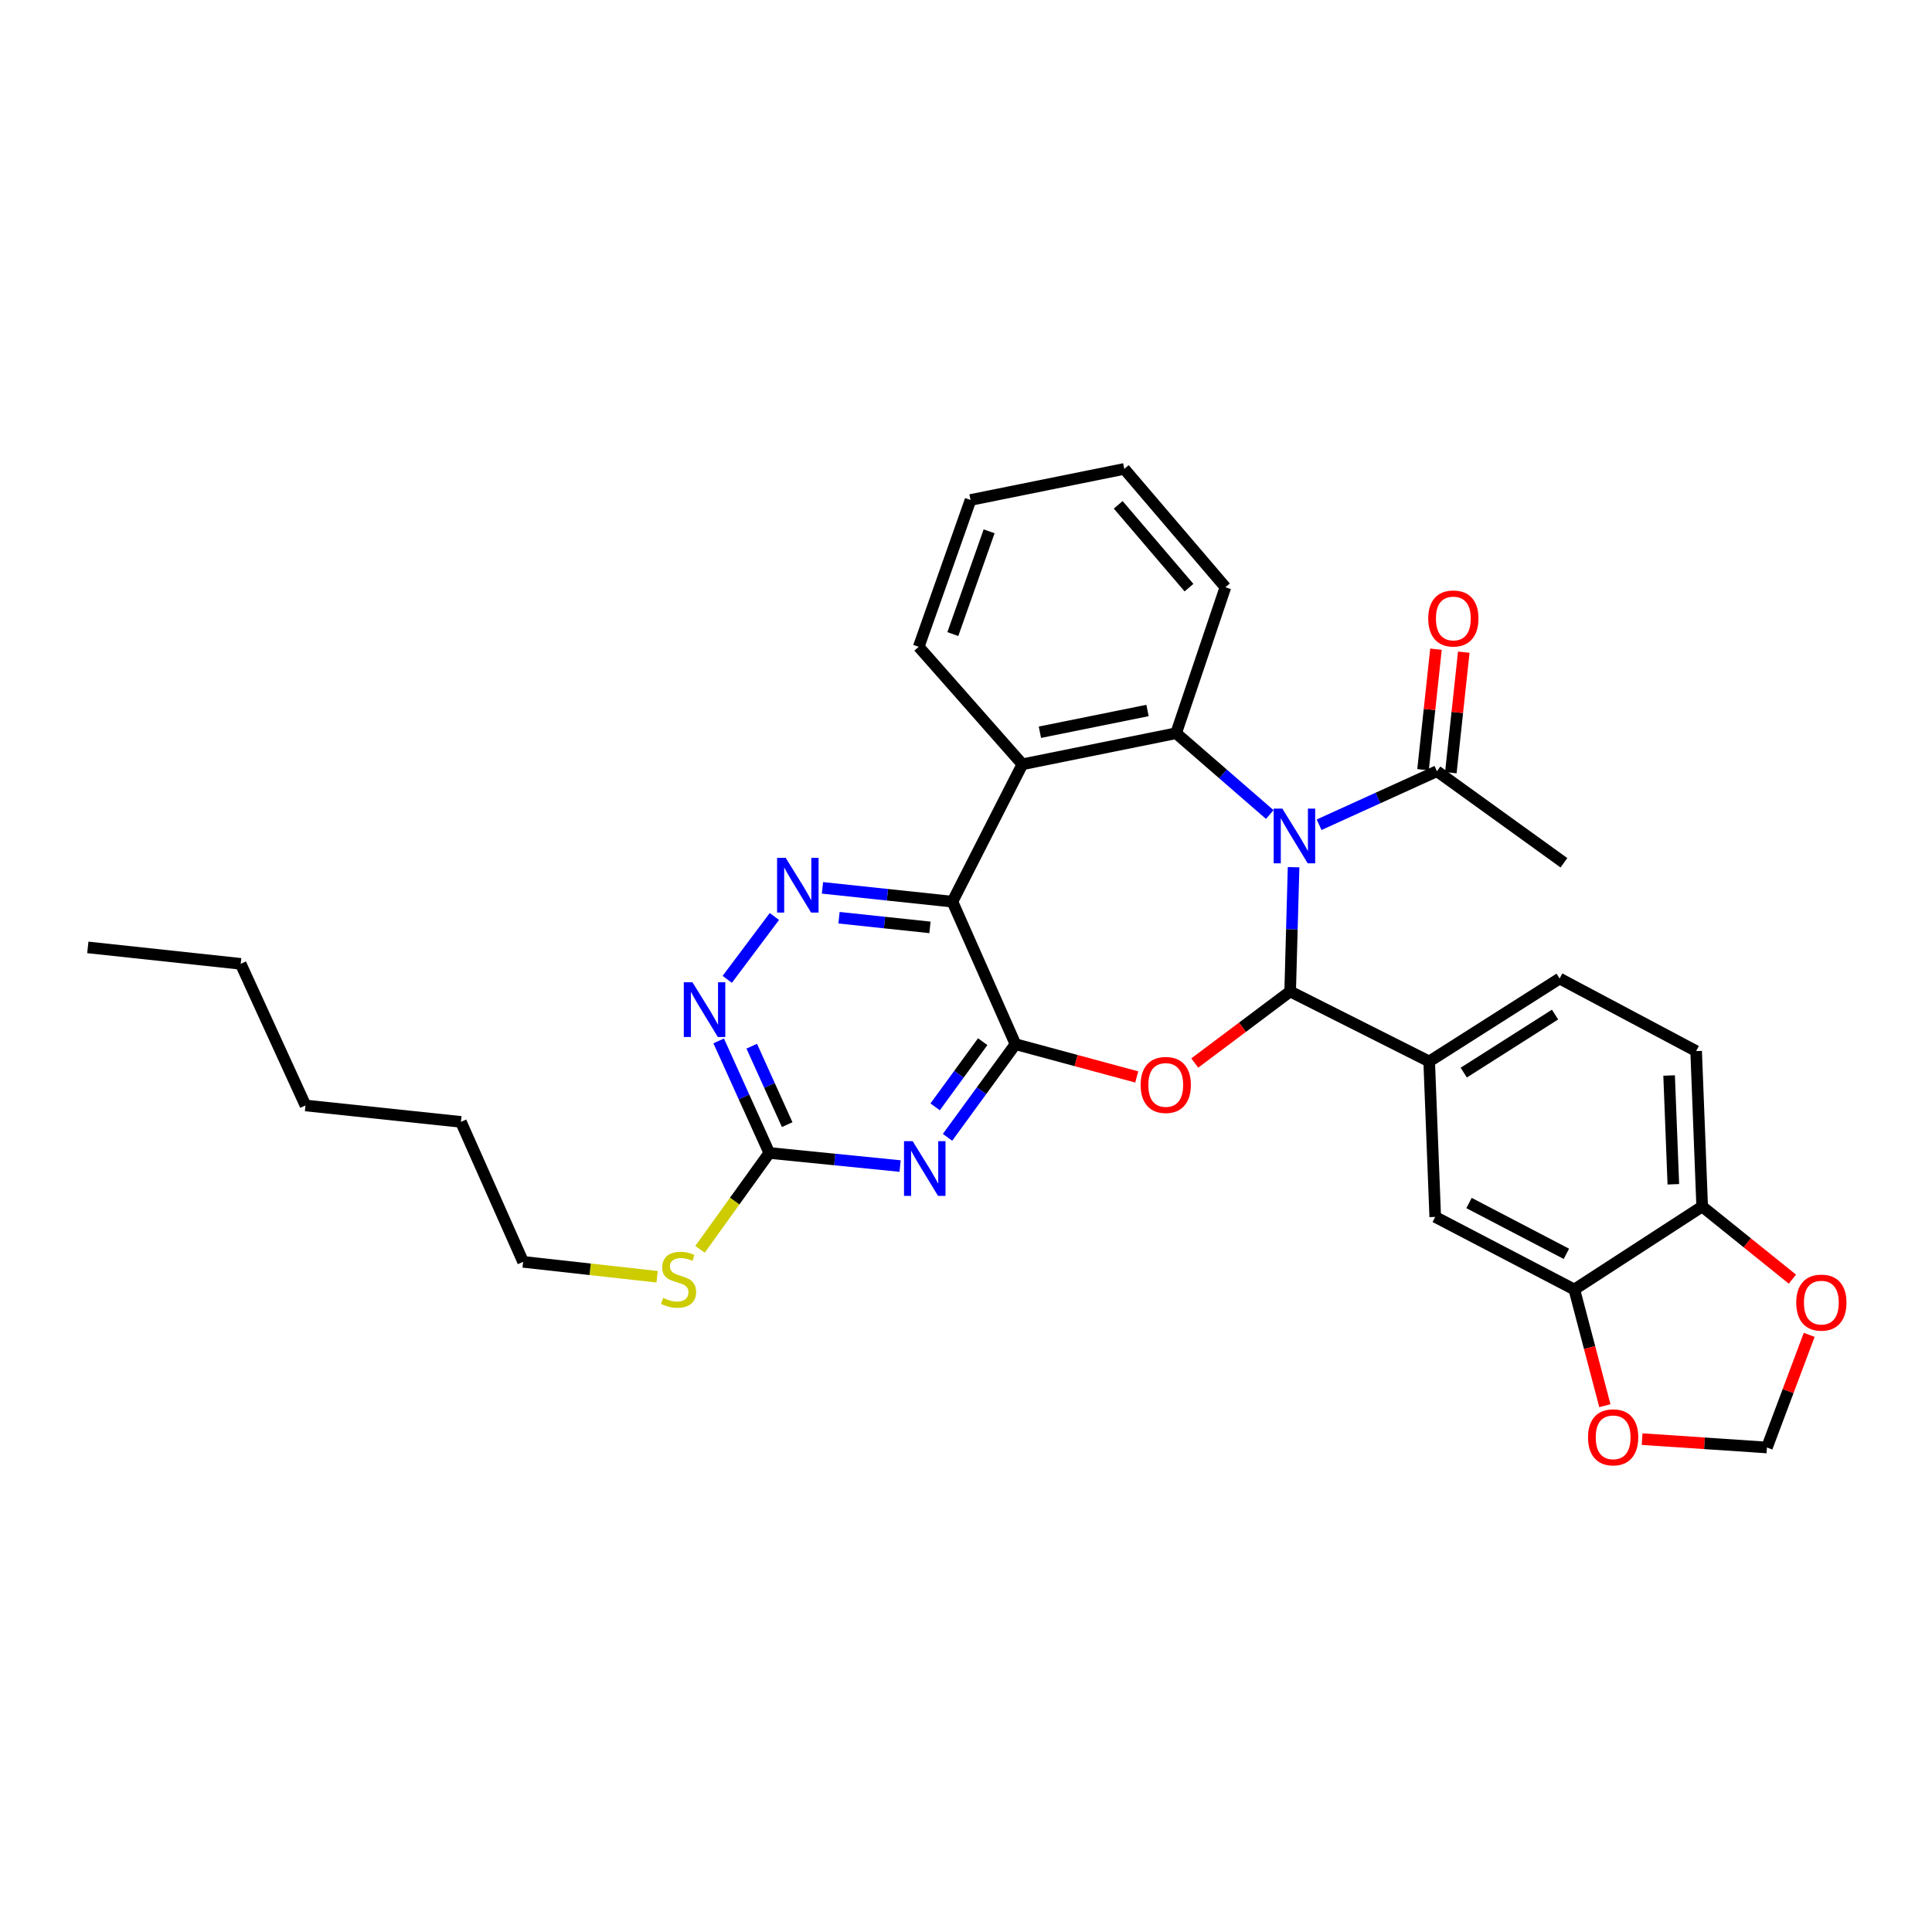 <?xml version='1.0' encoding='iso-8859-1'?>
<svg version='1.1' baseProfile='full'
              xmlns='http://www.w3.org/2000/svg'
                      xmlns:rdkit='http://www.rdkit.org/xml'
                      xmlns:xlink='http://www.w3.org/1999/xlink'
                  xml:space='preserve'
width='1000px' height='1000px' viewBox='0 0 1000 1000'>
<!-- END OF HEADER -->
<rect style='opacity:1.0;fill:#FFFFFF;stroke:none' width='1000' height='1000' x='0' y='0'> </rect>
<path class='bond-0' d='M 669.554,448.862 L 668.667,481.021' style='fill:none;fill-rule:evenodd;stroke:#0000FF;stroke-width:6px;stroke-linecap:butt;stroke-linejoin:miter;stroke-opacity:1' />
<path class='bond-0' d='M 668.667,481.021 L 667.781,513.18' style='fill:none;fill-rule:evenodd;stroke:#000000;stroke-width:6px;stroke-linecap:butt;stroke-linejoin:miter;stroke-opacity:1' />
<path class='bond-4' d='M 657.232,421.603 L 632.994,400.559' style='fill:none;fill-rule:evenodd;stroke:#0000FF;stroke-width:6px;stroke-linecap:butt;stroke-linejoin:miter;stroke-opacity:1' />
<path class='bond-4' d='M 632.994,400.559 L 608.757,379.515' style='fill:none;fill-rule:evenodd;stroke:#000000;stroke-width:6px;stroke-linecap:butt;stroke-linejoin:miter;stroke-opacity:1' />
<path class='bond-10' d='M 682.765,426.888 L 713.26,413.031' style='fill:none;fill-rule:evenodd;stroke:#0000FF;stroke-width:6px;stroke-linecap:butt;stroke-linejoin:miter;stroke-opacity:1' />
<path class='bond-10' d='M 713.26,413.031 L 743.755,399.174' style='fill:none;fill-rule:evenodd;stroke:#000000;stroke-width:6px;stroke-linecap:butt;stroke-linejoin:miter;stroke-opacity:1' />
<path class='bond-2' d='M 667.781,513.18 L 643.091,531.701' style='fill:none;fill-rule:evenodd;stroke:#000000;stroke-width:6px;stroke-linecap:butt;stroke-linejoin:miter;stroke-opacity:1' />
<path class='bond-2' d='M 643.091,531.701 L 618.4,550.221' style='fill:none;fill-rule:evenodd;stroke:#FF0000;stroke-width:6px;stroke-linecap:butt;stroke-linejoin:miter;stroke-opacity:1' />
<path class='bond-9' d='M 667.781,513.18 L 739.745,549.411' style='fill:none;fill-rule:evenodd;stroke:#000000;stroke-width:6px;stroke-linecap:butt;stroke-linejoin:miter;stroke-opacity:1' />
<path class='bond-1' d='M 525.605,540.466 L 556.989,548.946' style='fill:none;fill-rule:evenodd;stroke:#000000;stroke-width:6px;stroke-linecap:butt;stroke-linejoin:miter;stroke-opacity:1' />
<path class='bond-1' d='M 556.989,548.946 L 588.374,557.426' style='fill:none;fill-rule:evenodd;stroke:#FF0000;stroke-width:6px;stroke-linecap:butt;stroke-linejoin:miter;stroke-opacity:1' />
<path class='bond-5' d='M 525.605,540.466 L 508.02,564.57' style='fill:none;fill-rule:evenodd;stroke:#000000;stroke-width:6px;stroke-linecap:butt;stroke-linejoin:miter;stroke-opacity:1' />
<path class='bond-5' d='M 508.02,564.57 L 490.436,588.675' style='fill:none;fill-rule:evenodd;stroke:#0000FF;stroke-width:6px;stroke-linecap:butt;stroke-linejoin:miter;stroke-opacity:1' />
<path class='bond-5' d='M 508.643,539.171 L 496.333,556.044' style='fill:none;fill-rule:evenodd;stroke:#000000;stroke-width:6px;stroke-linecap:butt;stroke-linejoin:miter;stroke-opacity:1' />
<path class='bond-5' d='M 496.333,556.044 L 484.024,572.917' style='fill:none;fill-rule:evenodd;stroke:#0000FF;stroke-width:6px;stroke-linecap:butt;stroke-linejoin:miter;stroke-opacity:1' />
<path class='bond-32' d='M 525.605,540.466 L 492.967,466.701' style='fill:none;fill-rule:evenodd;stroke:#000000;stroke-width:6px;stroke-linecap:butt;stroke-linejoin:miter;stroke-opacity:1' />
<path class='bond-3' d='M 492.967,466.701 L 529.182,395.597' style='fill:none;fill-rule:evenodd;stroke:#000000;stroke-width:6px;stroke-linecap:butt;stroke-linejoin:miter;stroke-opacity:1' />
<path class='bond-7' d='M 492.967,466.701 L 459.338,463.127' style='fill:none;fill-rule:evenodd;stroke:#000000;stroke-width:6px;stroke-linecap:butt;stroke-linejoin:miter;stroke-opacity:1' />
<path class='bond-7' d='M 459.338,463.127 L 425.709,459.553' style='fill:none;fill-rule:evenodd;stroke:#0000FF;stroke-width:6px;stroke-linecap:butt;stroke-linejoin:miter;stroke-opacity:1' />
<path class='bond-7' d='M 481.349,480.015 L 457.809,477.513' style='fill:none;fill-rule:evenodd;stroke:#000000;stroke-width:6px;stroke-linecap:butt;stroke-linejoin:miter;stroke-opacity:1' />
<path class='bond-7' d='M 457.809,477.513 L 434.269,475.011' style='fill:none;fill-rule:evenodd;stroke:#0000FF;stroke-width:6px;stroke-linecap:butt;stroke-linejoin:miter;stroke-opacity:1' />
<path class='bond-6' d='M 608.757,379.515 L 529.182,395.597' style='fill:none;fill-rule:evenodd;stroke:#000000;stroke-width:6px;stroke-linecap:butt;stroke-linejoin:miter;stroke-opacity:1' />
<path class='bond-6' d='M 593.955,367.748 L 538.252,379.005' style='fill:none;fill-rule:evenodd;stroke:#000000;stroke-width:6px;stroke-linecap:butt;stroke-linejoin:miter;stroke-opacity:1' />
<path class='bond-22' d='M 608.757,379.515 L 634.266,303.951' style='fill:none;fill-rule:evenodd;stroke:#000000;stroke-width:6px;stroke-linecap:butt;stroke-linejoin:miter;stroke-opacity:1' />
<path class='bond-8' d='M 465.891,603.548 L 432.042,600.157' style='fill:none;fill-rule:evenodd;stroke:#0000FF;stroke-width:6px;stroke-linecap:butt;stroke-linejoin:miter;stroke-opacity:1' />
<path class='bond-8' d='M 432.042,600.157 L 398.194,596.765' style='fill:none;fill-rule:evenodd;stroke:#000000;stroke-width:6px;stroke-linecap:butt;stroke-linejoin:miter;stroke-opacity:1' />
<path class='bond-23' d='M 529.182,395.597 L 475.526,334.789' style='fill:none;fill-rule:evenodd;stroke:#000000;stroke-width:6px;stroke-linecap:butt;stroke-linejoin:miter;stroke-opacity:1' />
<path class='bond-11' d='M 400.828,474.37 L 376.422,506.909' style='fill:none;fill-rule:evenodd;stroke:#0000FF;stroke-width:6px;stroke-linecap:butt;stroke-linejoin:miter;stroke-opacity:1' />
<path class='bond-21' d='M 398.194,596.765 L 380.259,621.708' style='fill:none;fill-rule:evenodd;stroke:#000000;stroke-width:6px;stroke-linecap:butt;stroke-linejoin:miter;stroke-opacity:1' />
<path class='bond-21' d='M 380.259,621.708 L 362.324,646.65' style='fill:none;fill-rule:evenodd;stroke:#CCCC00;stroke-width:6px;stroke-linecap:butt;stroke-linejoin:miter;stroke-opacity:1' />
<path class='bond-34' d='M 398.194,596.765 L 385.091,567.768' style='fill:none;fill-rule:evenodd;stroke:#000000;stroke-width:6px;stroke-linecap:butt;stroke-linejoin:miter;stroke-opacity:1' />
<path class='bond-34' d='M 385.091,567.768 L 371.989,538.77' style='fill:none;fill-rule:evenodd;stroke:#0000FF;stroke-width:6px;stroke-linecap:butt;stroke-linejoin:miter;stroke-opacity:1' />
<path class='bond-34' d='M 407.446,582.109 L 398.275,561.811' style='fill:none;fill-rule:evenodd;stroke:#000000;stroke-width:6px;stroke-linecap:butt;stroke-linejoin:miter;stroke-opacity:1' />
<path class='bond-34' d='M 398.275,561.811 L 389.103,541.513' style='fill:none;fill-rule:evenodd;stroke:#0000FF;stroke-width:6px;stroke-linecap:butt;stroke-linejoin:miter;stroke-opacity:1' />
<path class='bond-13' d='M 739.745,549.411 L 742.871,629.87' style='fill:none;fill-rule:evenodd;stroke:#000000;stroke-width:6px;stroke-linecap:butt;stroke-linejoin:miter;stroke-opacity:1' />
<path class='bond-18' d='M 739.745,549.411 L 807.256,506.493' style='fill:none;fill-rule:evenodd;stroke:#000000;stroke-width:6px;stroke-linecap:butt;stroke-linejoin:miter;stroke-opacity:1' />
<path class='bond-18' d='M 757.633,555.182 L 804.891,525.139' style='fill:none;fill-rule:evenodd;stroke:#000000;stroke-width:6px;stroke-linecap:butt;stroke-linejoin:miter;stroke-opacity:1' />
<path class='bond-19' d='M 750.948,399.946 L 754.296,368.754' style='fill:none;fill-rule:evenodd;stroke:#000000;stroke-width:6px;stroke-linecap:butt;stroke-linejoin:miter;stroke-opacity:1' />
<path class='bond-19' d='M 754.296,368.754 L 757.645,337.563' style='fill:none;fill-rule:evenodd;stroke:#FF0000;stroke-width:6px;stroke-linecap:butt;stroke-linejoin:miter;stroke-opacity:1' />
<path class='bond-19' d='M 736.563,398.402 L 739.912,367.21' style='fill:none;fill-rule:evenodd;stroke:#000000;stroke-width:6px;stroke-linecap:butt;stroke-linejoin:miter;stroke-opacity:1' />
<path class='bond-19' d='M 739.912,367.21 L 743.26,336.019' style='fill:none;fill-rule:evenodd;stroke:#FF0000;stroke-width:6px;stroke-linecap:butt;stroke-linejoin:miter;stroke-opacity:1' />
<path class='bond-24' d='M 743.755,399.174 L 809.483,446.569' style='fill:none;fill-rule:evenodd;stroke:#000000;stroke-width:6px;stroke-linecap:butt;stroke-linejoin:miter;stroke-opacity:1' />
<path class='bond-12' d='M 814.867,667.443 L 742.871,629.87' style='fill:none;fill-rule:evenodd;stroke:#000000;stroke-width:6px;stroke-linecap:butt;stroke-linejoin:miter;stroke-opacity:1' />
<path class='bond-12' d='M 810.761,648.982 L 760.364,622.681' style='fill:none;fill-rule:evenodd;stroke:#000000;stroke-width:6px;stroke-linecap:butt;stroke-linejoin:miter;stroke-opacity:1' />
<path class='bond-15' d='M 814.867,667.443 L 822.772,697.512' style='fill:none;fill-rule:evenodd;stroke:#000000;stroke-width:6px;stroke-linecap:butt;stroke-linejoin:miter;stroke-opacity:1' />
<path class='bond-15' d='M 822.772,697.512 L 830.676,727.58' style='fill:none;fill-rule:evenodd;stroke:#FF0000;stroke-width:6px;stroke-linecap:butt;stroke-linejoin:miter;stroke-opacity:1' />
<path class='bond-35' d='M 814.867,667.443 L 881.045,624.485' style='fill:none;fill-rule:evenodd;stroke:#000000;stroke-width:6px;stroke-linecap:butt;stroke-linejoin:miter;stroke-opacity:1' />
<path class='bond-14' d='M 881.045,624.485 L 877.918,544.042' style='fill:none;fill-rule:evenodd;stroke:#000000;stroke-width:6px;stroke-linecap:butt;stroke-linejoin:miter;stroke-opacity:1' />
<path class='bond-14' d='M 866.12,612.981 L 863.931,556.67' style='fill:none;fill-rule:evenodd;stroke:#000000;stroke-width:6px;stroke-linecap:butt;stroke-linejoin:miter;stroke-opacity:1' />
<path class='bond-16' d='M 881.045,624.485 L 904.397,643.286' style='fill:none;fill-rule:evenodd;stroke:#000000;stroke-width:6px;stroke-linecap:butt;stroke-linejoin:miter;stroke-opacity:1' />
<path class='bond-16' d='M 904.397,643.286 L 927.749,662.086' style='fill:none;fill-rule:evenodd;stroke:#FF0000;stroke-width:6px;stroke-linecap:butt;stroke-linejoin:miter;stroke-opacity:1' />
<path class='bond-17' d='M 849.955,744.883 L 882.257,747.052' style='fill:none;fill-rule:evenodd;stroke:#FF0000;stroke-width:6px;stroke-linecap:butt;stroke-linejoin:miter;stroke-opacity:1' />
<path class='bond-17' d='M 882.257,747.052 L 914.559,749.221' style='fill:none;fill-rule:evenodd;stroke:#000000;stroke-width:6px;stroke-linecap:butt;stroke-linejoin:miter;stroke-opacity:1' />
<path class='bond-36' d='M 936.439,690.911 L 925.499,720.066' style='fill:none;fill-rule:evenodd;stroke:#FF0000;stroke-width:6px;stroke-linecap:butt;stroke-linejoin:miter;stroke-opacity:1' />
<path class='bond-36' d='M 925.499,720.066 L 914.559,749.221' style='fill:none;fill-rule:evenodd;stroke:#000000;stroke-width:6px;stroke-linecap:butt;stroke-linejoin:miter;stroke-opacity:1' />
<path class='bond-20' d='M 807.256,506.493 L 877.918,544.042' style='fill:none;fill-rule:evenodd;stroke:#000000;stroke-width:6px;stroke-linecap:butt;stroke-linejoin:miter;stroke-opacity:1' />
<path class='bond-25' d='M 340.129,660.84 L 305.447,656.985' style='fill:none;fill-rule:evenodd;stroke:#CCCC00;stroke-width:6px;stroke-linecap:butt;stroke-linejoin:miter;stroke-opacity:1' />
<path class='bond-25' d='M 305.447,656.985 L 270.766,653.129' style='fill:none;fill-rule:evenodd;stroke:#000000;stroke-width:6px;stroke-linecap:butt;stroke-linejoin:miter;stroke-opacity:1' />
<path class='bond-28' d='M 634.266,303.951 L 581.929,242.708' style='fill:none;fill-rule:evenodd;stroke:#000000;stroke-width:6px;stroke-linecap:butt;stroke-linejoin:miter;stroke-opacity:1' />
<path class='bond-28' d='M 615.418,304.163 L 578.782,261.293' style='fill:none;fill-rule:evenodd;stroke:#000000;stroke-width:6px;stroke-linecap:butt;stroke-linejoin:miter;stroke-opacity:1' />
<path class='bond-33' d='M 475.526,334.789 L 502.346,258.79' style='fill:none;fill-rule:evenodd;stroke:#000000;stroke-width:6px;stroke-linecap:butt;stroke-linejoin:miter;stroke-opacity:1' />
<path class='bond-33' d='M 493.191,328.203 L 511.965,275.004' style='fill:none;fill-rule:evenodd;stroke:#000000;stroke-width:6px;stroke-linecap:butt;stroke-linejoin:miter;stroke-opacity:1' />
<path class='bond-26' d='M 270.766,653.129 L 238.577,580.683' style='fill:none;fill-rule:evenodd;stroke:#000000;stroke-width:6px;stroke-linecap:butt;stroke-linejoin:miter;stroke-opacity:1' />
<path class='bond-30' d='M 238.577,580.683 L 158.118,572.188' style='fill:none;fill-rule:evenodd;stroke:#000000;stroke-width:6px;stroke-linecap:butt;stroke-linejoin:miter;stroke-opacity:1' />
<path class='bond-27' d='M 124.58,498.882 L 158.118,572.188' style='fill:none;fill-rule:evenodd;stroke:#000000;stroke-width:6px;stroke-linecap:butt;stroke-linejoin:miter;stroke-opacity:1' />
<path class='bond-31' d='M 124.58,498.882 L 45.455,490.371' style='fill:none;fill-rule:evenodd;stroke:#000000;stroke-width:6px;stroke-linecap:butt;stroke-linejoin:miter;stroke-opacity:1' />
<path class='bond-29' d='M 581.929,242.708 L 502.346,258.79' style='fill:none;fill-rule:evenodd;stroke:#000000;stroke-width:6px;stroke-linecap:butt;stroke-linejoin:miter;stroke-opacity:1' />
<path  class='atom-0' d='M 663.739 418.528
L 673.019 433.528
Q 673.939 435.008, 675.419 437.688
Q 676.899 440.368, 676.979 440.528
L 676.979 418.528
L 680.739 418.528
L 680.739 446.848
L 676.859 446.848
L 666.899 430.448
Q 665.739 428.528, 664.499 426.328
Q 663.299 424.128, 662.939 423.448
L 662.939 446.848
L 659.259 446.848
L 659.259 418.528
L 663.739 418.528
' fill='#0000FF'/>
<path  class='atom-3' d='M 590.388 561.563
Q 590.388 554.763, 593.748 550.963
Q 597.108 547.163, 603.388 547.163
Q 609.668 547.163, 613.028 550.963
Q 616.388 554.763, 616.388 561.563
Q 616.388 568.443, 612.988 572.363
Q 609.588 576.243, 603.388 576.243
Q 597.148 576.243, 593.748 572.363
Q 590.388 568.483, 590.388 561.563
M 603.388 573.043
Q 607.708 573.043, 610.028 570.163
Q 612.388 567.243, 612.388 561.563
Q 612.388 556.003, 610.028 553.203
Q 607.708 550.363, 603.388 550.363
Q 599.068 550.363, 596.708 553.163
Q 594.388 555.963, 594.388 561.563
Q 594.388 567.283, 596.708 570.163
Q 599.068 573.043, 603.388 573.043
' fill='#FF0000'/>
<path  class='atom-6' d='M 472.393 590.666
L 481.673 605.666
Q 482.593 607.146, 484.073 609.826
Q 485.553 612.506, 485.633 612.666
L 485.633 590.666
L 489.393 590.666
L 489.393 618.986
L 485.513 618.986
L 475.553 602.586
Q 474.393 600.666, 473.153 598.466
Q 471.953 596.266, 471.593 595.586
L 471.593 618.986
L 467.913 618.986
L 467.913 590.666
L 472.393 590.666
' fill='#0000FF'/>
<path  class='atom-8' d='M 406.698 444.038
L 415.978 459.038
Q 416.898 460.518, 418.378 463.198
Q 419.858 465.878, 419.938 466.038
L 419.938 444.038
L 423.698 444.038
L 423.698 472.358
L 419.818 472.358
L 409.858 455.958
Q 408.698 454.038, 407.458 451.838
Q 406.258 449.638, 405.898 448.958
L 405.898 472.358
L 402.218 472.358
L 402.218 444.038
L 406.698 444.038
' fill='#0000FF'/>
<path  class='atom-12' d='M 358.411 508.415
L 367.691 523.415
Q 368.611 524.895, 370.091 527.575
Q 371.571 530.255, 371.651 530.415
L 371.651 508.415
L 375.411 508.415
L 375.411 536.735
L 371.531 536.735
L 361.571 520.335
Q 360.411 518.415, 359.171 516.215
Q 357.971 514.015, 357.611 513.335
L 357.611 536.735
L 353.931 536.735
L 353.931 508.415
L 358.411 508.415
' fill='#0000FF'/>
<path  class='atom-16' d='M 821.96 743.956
Q 821.96 737.156, 825.32 733.356
Q 828.68 729.556, 834.96 729.556
Q 841.24 729.556, 844.6 733.356
Q 847.96 737.156, 847.96 743.956
Q 847.96 750.836, 844.56 754.756
Q 841.16 758.636, 834.96 758.636
Q 828.72 758.636, 825.32 754.756
Q 821.96 750.876, 821.96 743.956
M 834.96 755.436
Q 839.28 755.436, 841.6 752.556
Q 843.96 749.636, 843.96 743.956
Q 843.96 738.396, 841.6 735.596
Q 839.28 732.756, 834.96 732.756
Q 830.64 732.756, 828.28 735.556
Q 825.96 738.356, 825.96 743.956
Q 825.96 749.676, 828.28 752.556
Q 830.64 755.436, 834.96 755.436
' fill='#FF0000'/>
<path  class='atom-17' d='M 929.729 674.226
Q 929.729 667.426, 933.089 663.626
Q 936.449 659.826, 942.729 659.826
Q 949.009 659.826, 952.369 663.626
Q 955.729 667.426, 955.729 674.226
Q 955.729 681.106, 952.329 685.026
Q 948.929 688.906, 942.729 688.906
Q 936.489 688.906, 933.089 685.026
Q 929.729 681.146, 929.729 674.226
M 942.729 685.706
Q 947.049 685.706, 949.369 682.826
Q 951.729 679.906, 951.729 674.226
Q 951.729 668.666, 949.369 665.866
Q 947.049 663.026, 942.729 663.026
Q 938.409 663.026, 936.049 665.826
Q 933.729 668.626, 933.729 674.226
Q 933.729 679.946, 936.049 682.826
Q 938.409 685.706, 942.729 685.706
' fill='#FF0000'/>
<path  class='atom-20' d='M 739.251 320.121
Q 739.251 313.321, 742.611 309.521
Q 745.971 305.721, 752.251 305.721
Q 758.531 305.721, 761.891 309.521
Q 765.251 313.321, 765.251 320.121
Q 765.251 327.001, 761.851 330.921
Q 758.451 334.801, 752.251 334.801
Q 746.011 334.801, 742.611 330.921
Q 739.251 327.041, 739.251 320.121
M 752.251 331.601
Q 756.571 331.601, 758.891 328.721
Q 761.251 325.801, 761.251 320.121
Q 761.251 314.561, 758.891 311.761
Q 756.571 308.921, 752.251 308.921
Q 747.931 308.921, 745.571 311.721
Q 743.251 314.521, 743.251 320.121
Q 743.251 325.841, 745.571 328.721
Q 747.931 331.601, 752.251 331.601
' fill='#FF0000'/>
<path  class='atom-22' d='M 343.233 671.795
Q 343.553 671.915, 344.873 672.475
Q 346.193 673.035, 347.633 673.395
Q 349.113 673.715, 350.553 673.715
Q 353.233 673.715, 354.793 672.435
Q 356.353 671.115, 356.353 668.835
Q 356.353 667.275, 355.553 666.315
Q 354.793 665.355, 353.593 664.835
Q 352.393 664.315, 350.393 663.715
Q 347.873 662.955, 346.353 662.235
Q 344.873 661.515, 343.793 659.995
Q 342.753 658.475, 342.753 655.915
Q 342.753 652.355, 345.153 650.155
Q 347.593 647.955, 352.393 647.955
Q 355.673 647.955, 359.393 649.515
L 358.473 652.595
Q 355.073 651.195, 352.513 651.195
Q 349.753 651.195, 348.233 652.355
Q 346.713 653.475, 346.753 655.435
Q 346.753 656.955, 347.513 657.875
Q 348.313 658.795, 349.433 659.315
Q 350.593 659.835, 352.513 660.435
Q 355.073 661.235, 356.593 662.035
Q 358.113 662.835, 359.193 664.475
Q 360.313 666.075, 360.313 668.835
Q 360.313 672.755, 357.673 674.875
Q 355.073 676.955, 350.713 676.955
Q 348.193 676.955, 346.273 676.395
Q 344.393 675.875, 342.153 674.955
L 343.233 671.795
' fill='#CCCC00'/>
</svg>
